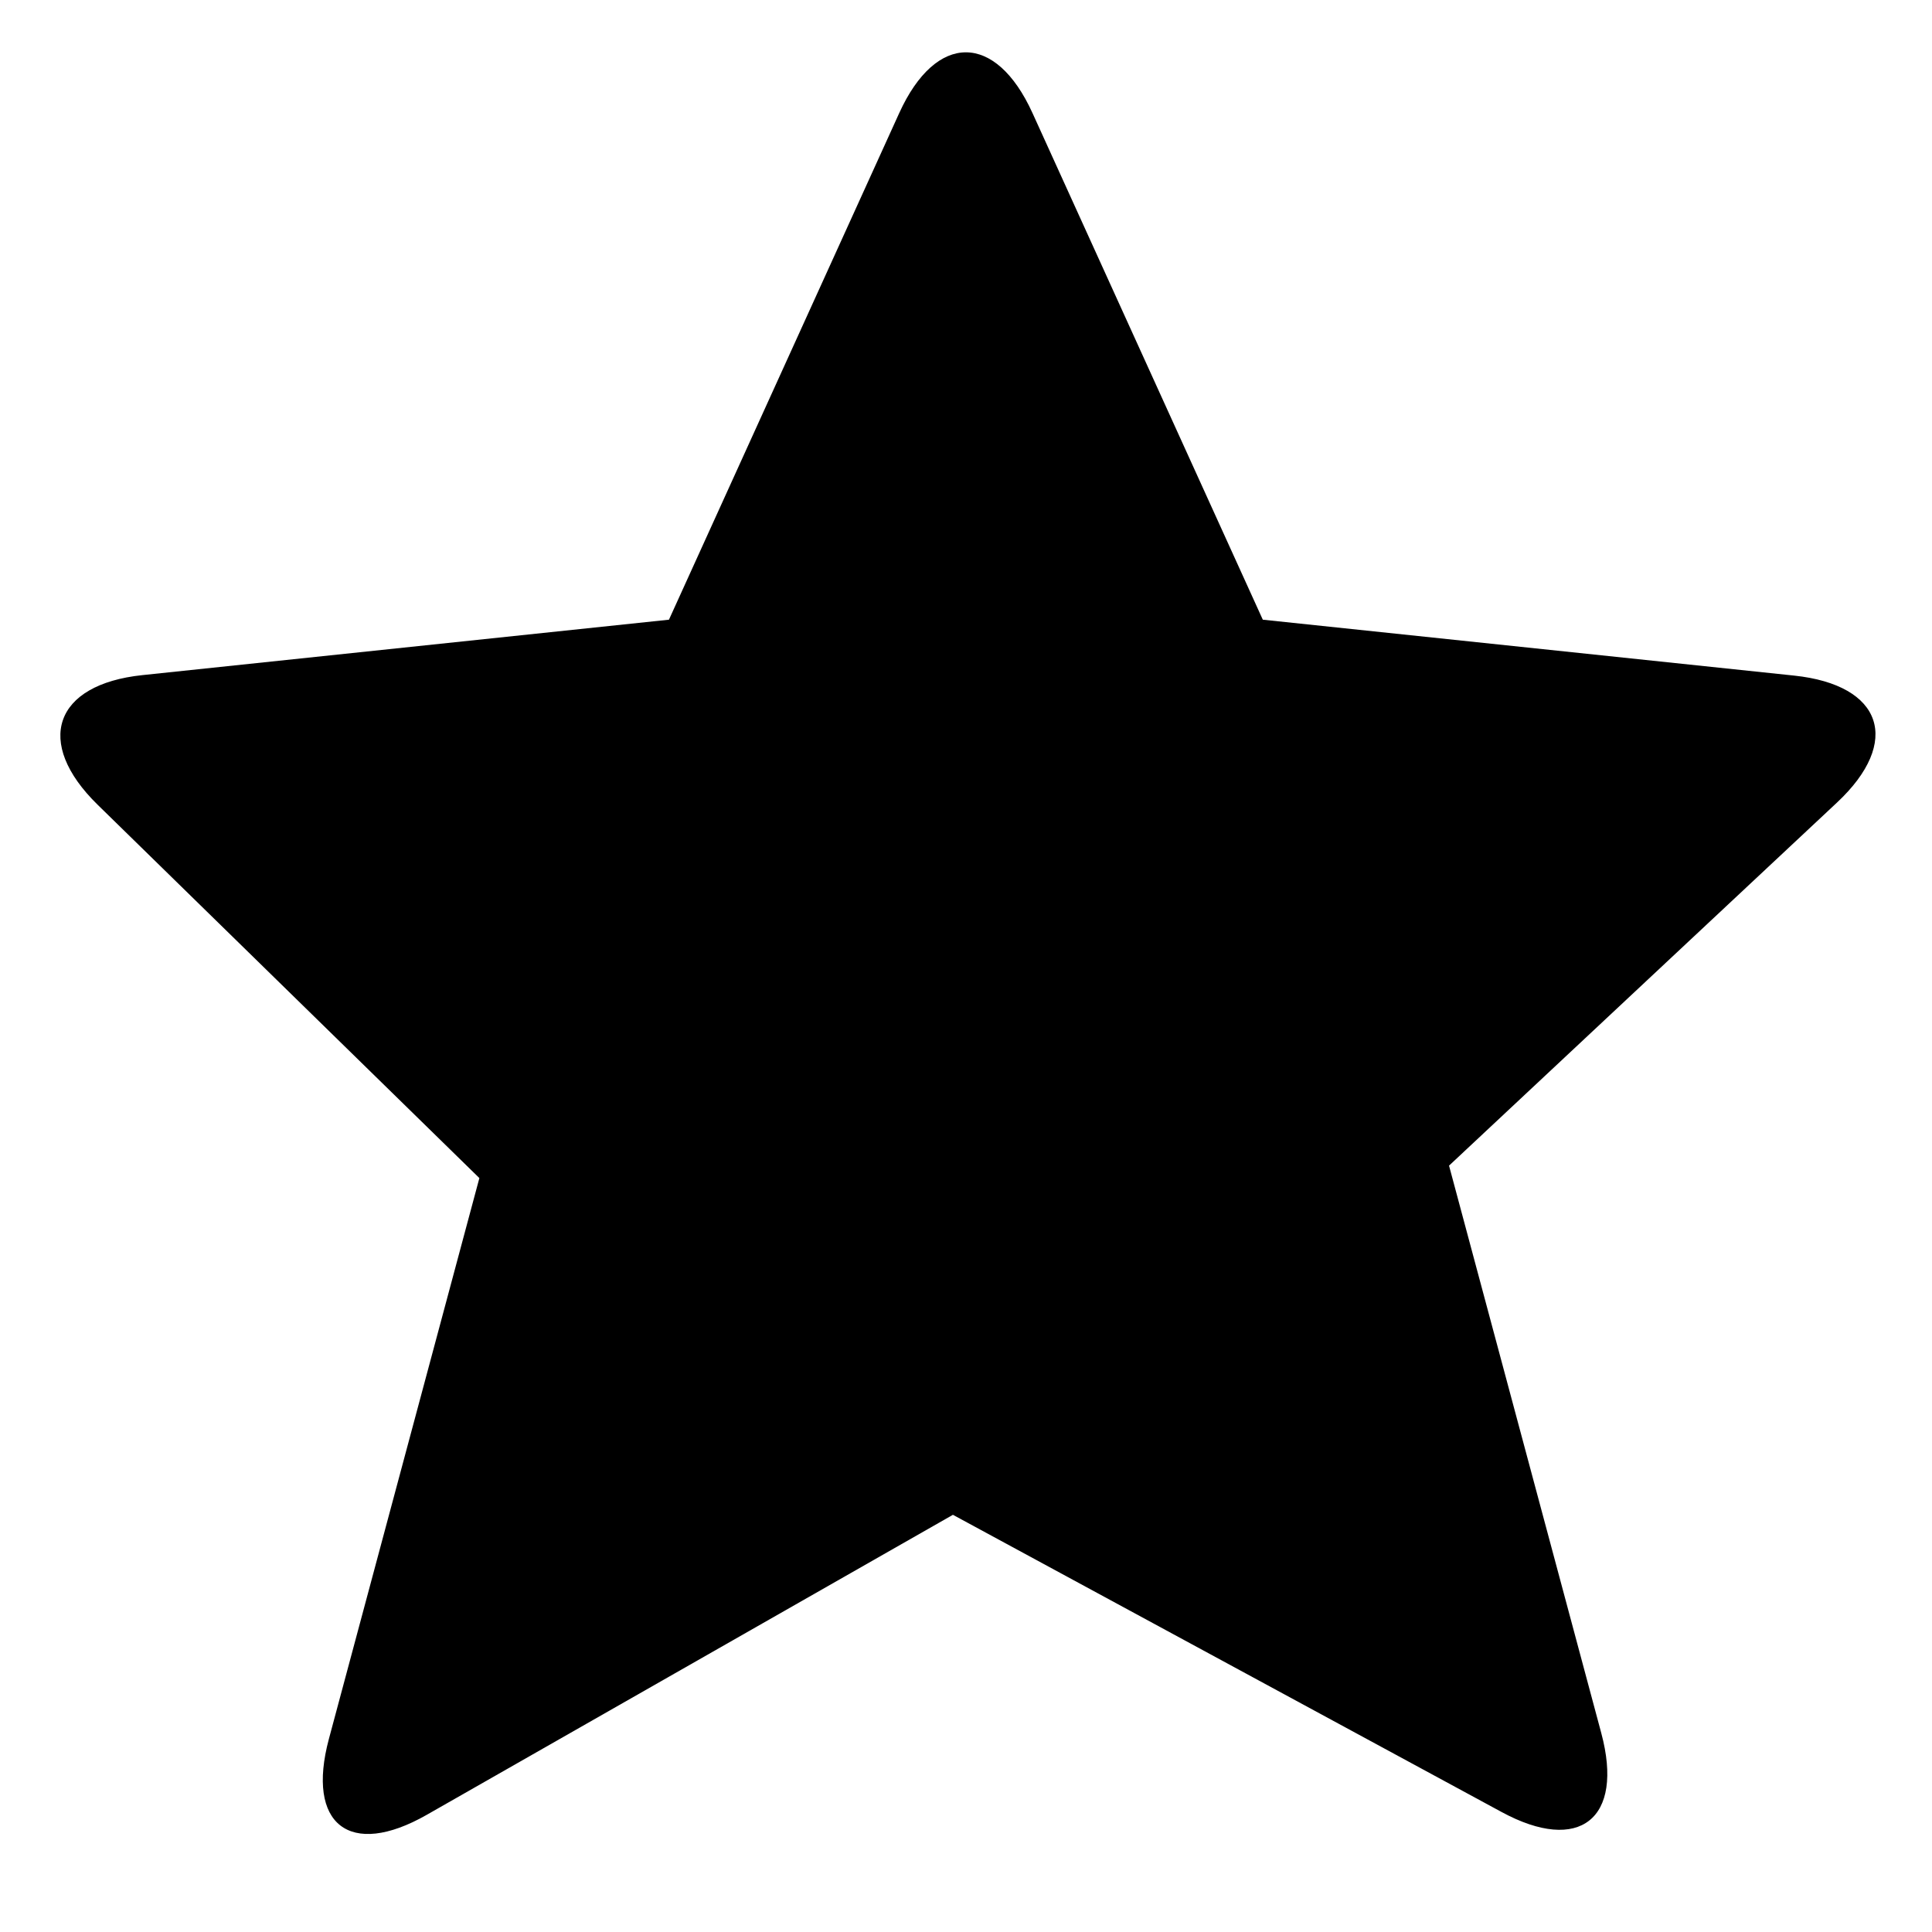 <svg xmlns="http://www.w3.org/2000/svg" width="48" height="48" viewBox="0 0 48 48">
  <g fill="none" fill-rule="evenodd">
    <rect width="48" height="48"/>
    <path fill="#000" fill-rule="nonzero" d="M22.341,2.809 C23.256,0.797 24.738,0.797 25.652,2.809 L31.374,15.396 L44.575,16.785 C46.776,17.017 47.253,18.43 45.64,19.939 L36.001,28.96 L39.783,43.057 C40.356,45.192 39.238,46.065 37.309,45.02 L23.675,37.635 L10.602,45.089 C8.687,46.181 7.602,45.327 8.171,43.204 L11.91,29.269 L2.425,19.993 C0.843,18.446 1.338,17.004 3.539,16.773 L16.62,15.396 L22.341,2.809 Z"/>
  </g>
</svg>
